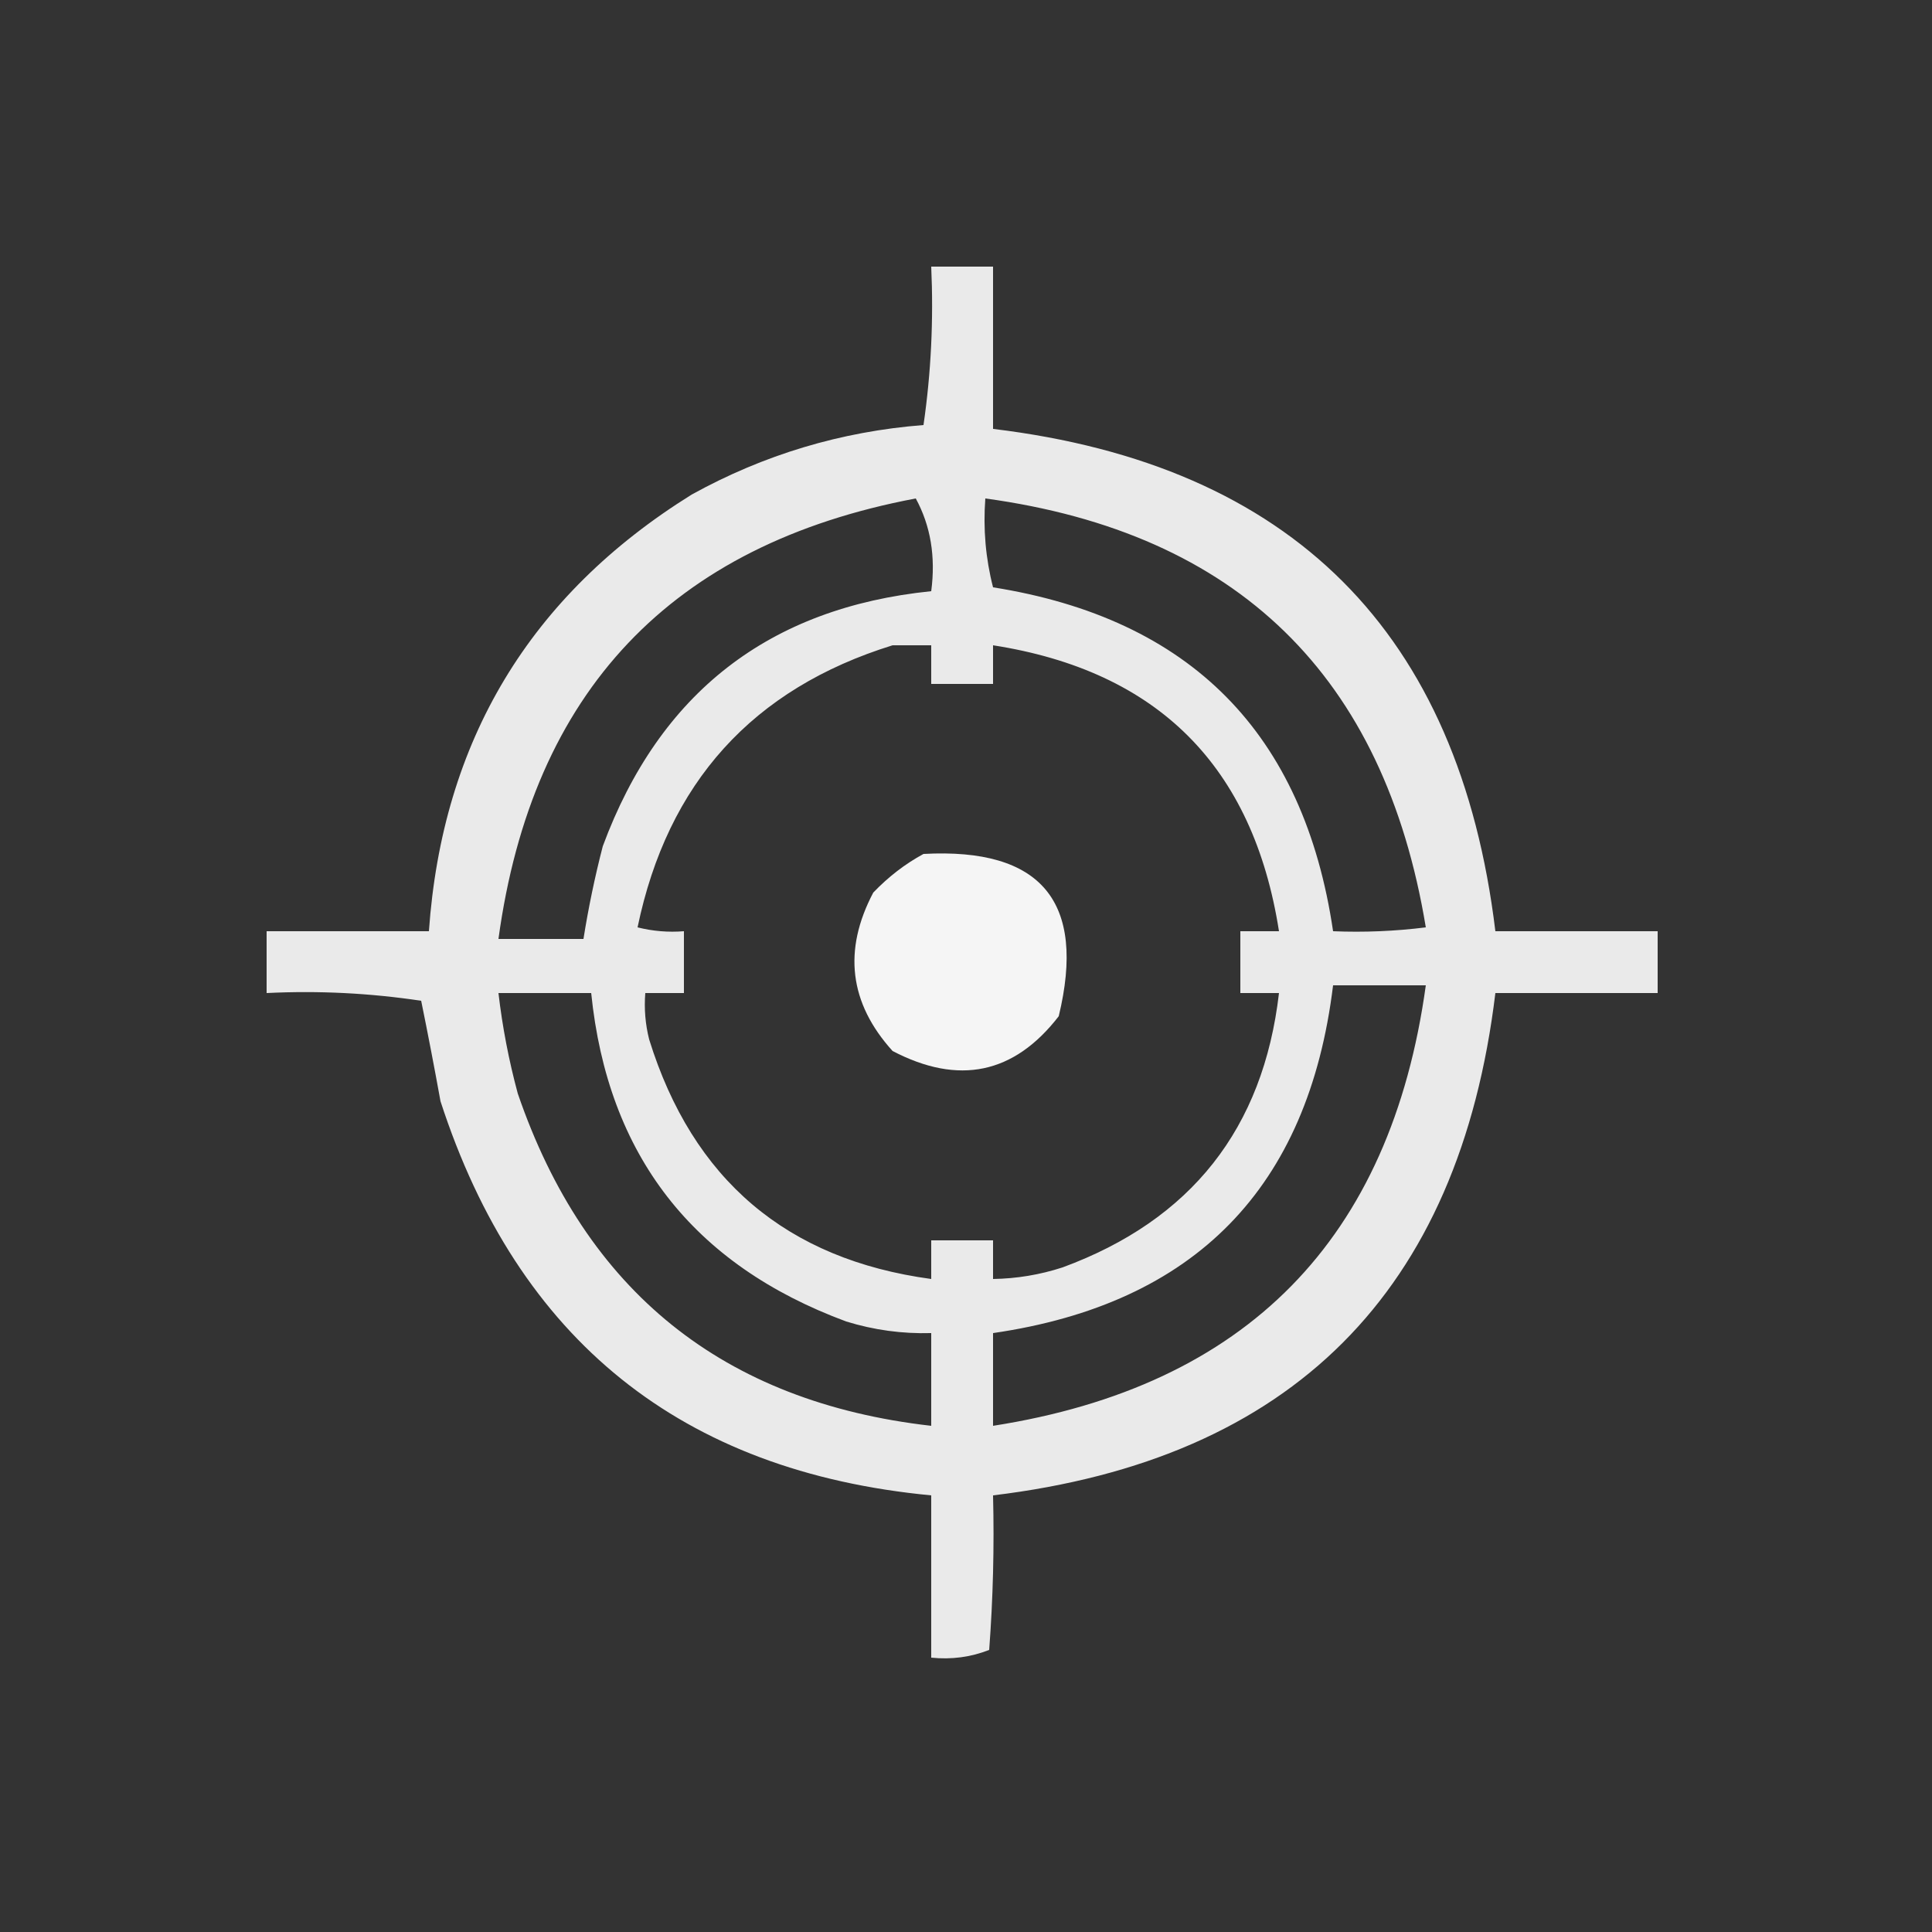 <?xml version="1.0" encoding="UTF-8"?>
<!DOCTYPE svg PUBLIC "-//W3C//DTD SVG 1.1//EN" "http://www.w3.org/Graphics/SVG/1.1/DTD/svg11.dtd">
<svg xmlns="http://www.w3.org/2000/svg" version="1.1" width="250px" height="250px" style="shape-rendering:geometricPrecision; text-rendering:geometricPrecision; image-rendering:optimizeQuality; fill-rule:evenodd; clip-rule:evenodd" xmlns:xlink="http://www.w3.org/1999/xlink">
<rect width="100%" height="100%" fill="#333333" stroke="none"/>
<g><path style="opacity:0.896" fill="#ffffff" d="M 120.5,34.5 C 123.167,34.5 125.833,34.5 128.5,34.5C 128.5,41.5 128.5,48.5 128.5,55.5C 167.161,60.16 188.827,81.827 193.5,120.5C 200.5,120.5 207.5,120.5 214.5,120.5C 214.5,123.167 214.5,125.833 214.5,128.5C 207.5,128.5 200.5,128.5 193.5,128.5C 188.824,167.176 167.157,188.843 128.5,193.5C 128.666,200.175 128.5,206.842 128,213.5C 125.619,214.435 123.119,214.768 120.5,214.5C 120.5,207.5 120.5,200.5 120.5,193.5C 88.206,190.427 67.039,173.427 57,142.5C 56.212,138.142 55.378,133.809 54.5,129.5C 47.867,128.503 41.2,128.17 34.5,128.5C 34.5,125.833 34.5,123.167 34.5,120.5C 41.5,120.5 48.5,120.5 55.5,120.5C 57.234,95.862 68.567,77.029 89.5,64C 98.844,58.831 108.844,55.831 119.5,55C 120.479,48.255 120.812,41.422 120.5,34.5 Z M 118.5,64.5 C 120.423,68.029 121.089,72.029 120.5,76.5C 99.523,78.635 85.356,89.635 78,109.5C 76.972,113.473 76.139,117.473 75.5,121.5C 71.833,121.5 68.167,121.5 64.5,121.5C 68.871,89.465 86.871,70.465 118.5,64.5 Z M 127.5,64.5 C 160.124,68.957 179.124,87.457 184.5,120C 180.514,120.499 176.514,120.666 172.5,120.5C 168.724,94.891 154.057,80.057 128.5,76C 127.54,72.27 127.207,68.437 127.5,64.5 Z M 115.5,83.5 C 117.167,83.5 118.833,83.5 120.5,83.5C 120.5,85.167 120.5,86.833 120.5,88.5C 123.167,88.5 125.833,88.5 128.5,88.5C 128.5,86.833 128.5,85.167 128.5,83.5C 149.824,86.824 162.158,99.157 165.5,120.5C 163.833,120.5 162.167,120.5 160.5,120.5C 160.5,123.167 160.5,125.833 160.5,128.5C 162.167,128.5 163.833,128.5 165.5,128.5C 163.468,146.038 154.135,157.871 137.5,164C 134.568,164.953 131.568,165.453 128.5,165.5C 128.5,163.833 128.5,162.167 128.5,160.5C 125.833,160.5 123.167,160.5 120.5,160.5C 120.5,162.167 120.5,163.833 120.5,165.5C 101.8,162.974 89.634,152.641 84,134.5C 83.504,132.527 83.338,130.527 83.5,128.5C 85.167,128.5 86.833,128.5 88.5,128.5C 88.5,125.833 88.5,123.167 88.5,120.5C 86.473,120.662 84.473,120.495 82.5,120C 86.386,101.286 97.386,89.119 115.5,83.5 Z M 172.5,127.5 C 176.5,127.5 180.5,127.5 184.5,127.5C 179.962,160.371 161.295,179.371 128.5,184.5C 128.5,180.5 128.5,176.5 128.5,172.5C 154.632,168.702 169.299,153.702 172.5,127.5 Z M 64.5,128.5 C 68.5,128.5 72.5,128.5 76.5,128.5C 78.635,149.477 89.635,163.643 109.5,171C 113.086,172.108 116.753,172.608 120.5,172.5C 120.5,176.5 120.5,180.5 120.5,184.5C 93.607,181.441 75.774,167.107 67,141.5C 65.843,137.218 65.01,132.884 64.5,128.5 Z"/></g>
<g><path style="opacity:0.947" fill="#ffffff" d="M 119.5,110.5 C 134.751,109.673 140.584,116.673 137,131.5C 131.227,138.972 124.06,140.472 115.5,136C 109.896,129.803 109.063,122.969 113,115.5C 114.965,113.45 117.132,111.783 119.5,110.5 Z"/></g>
</svg>
